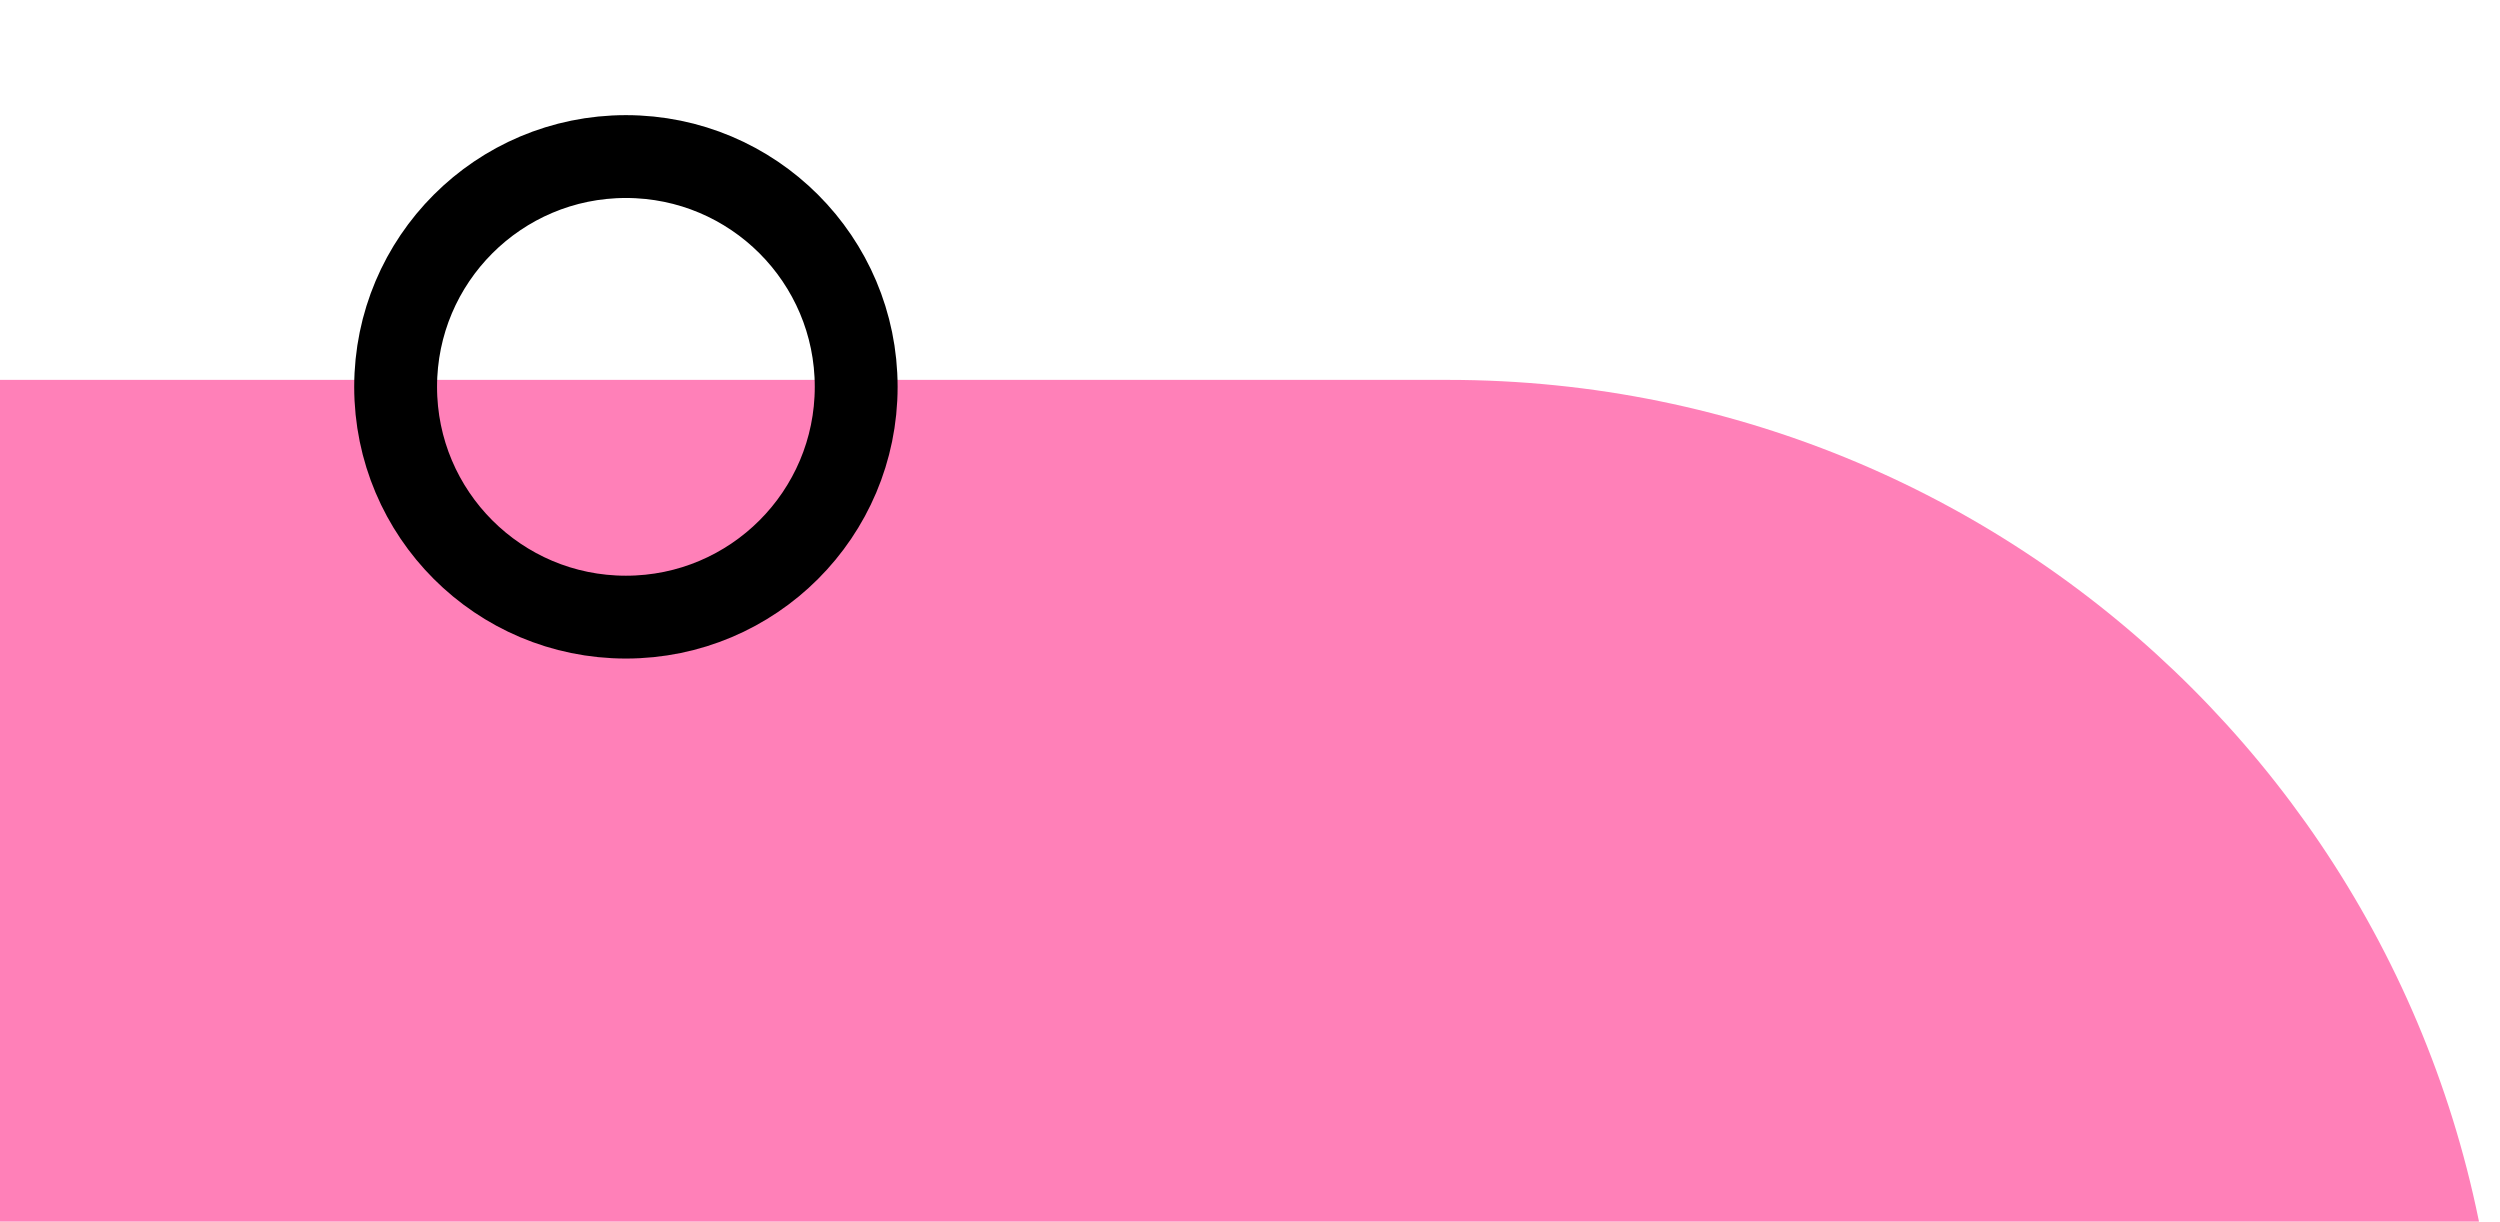 <svg width="88" height="43" viewBox="0 0 88 43" fill="none" xmlns="http://www.w3.org/2000/svg">
<rect x="-92" y="87.432" width="74.06" height="180" rx="37.03" transform="rotate(-90 -92 87.432)" fill="#FF80B8"/>
<circle cx="22.032" cy="13.617" r="8.106" transform="rotate(-90 22.032 13.617)" stroke="black" stroke-width="2.916"/>
</svg>
